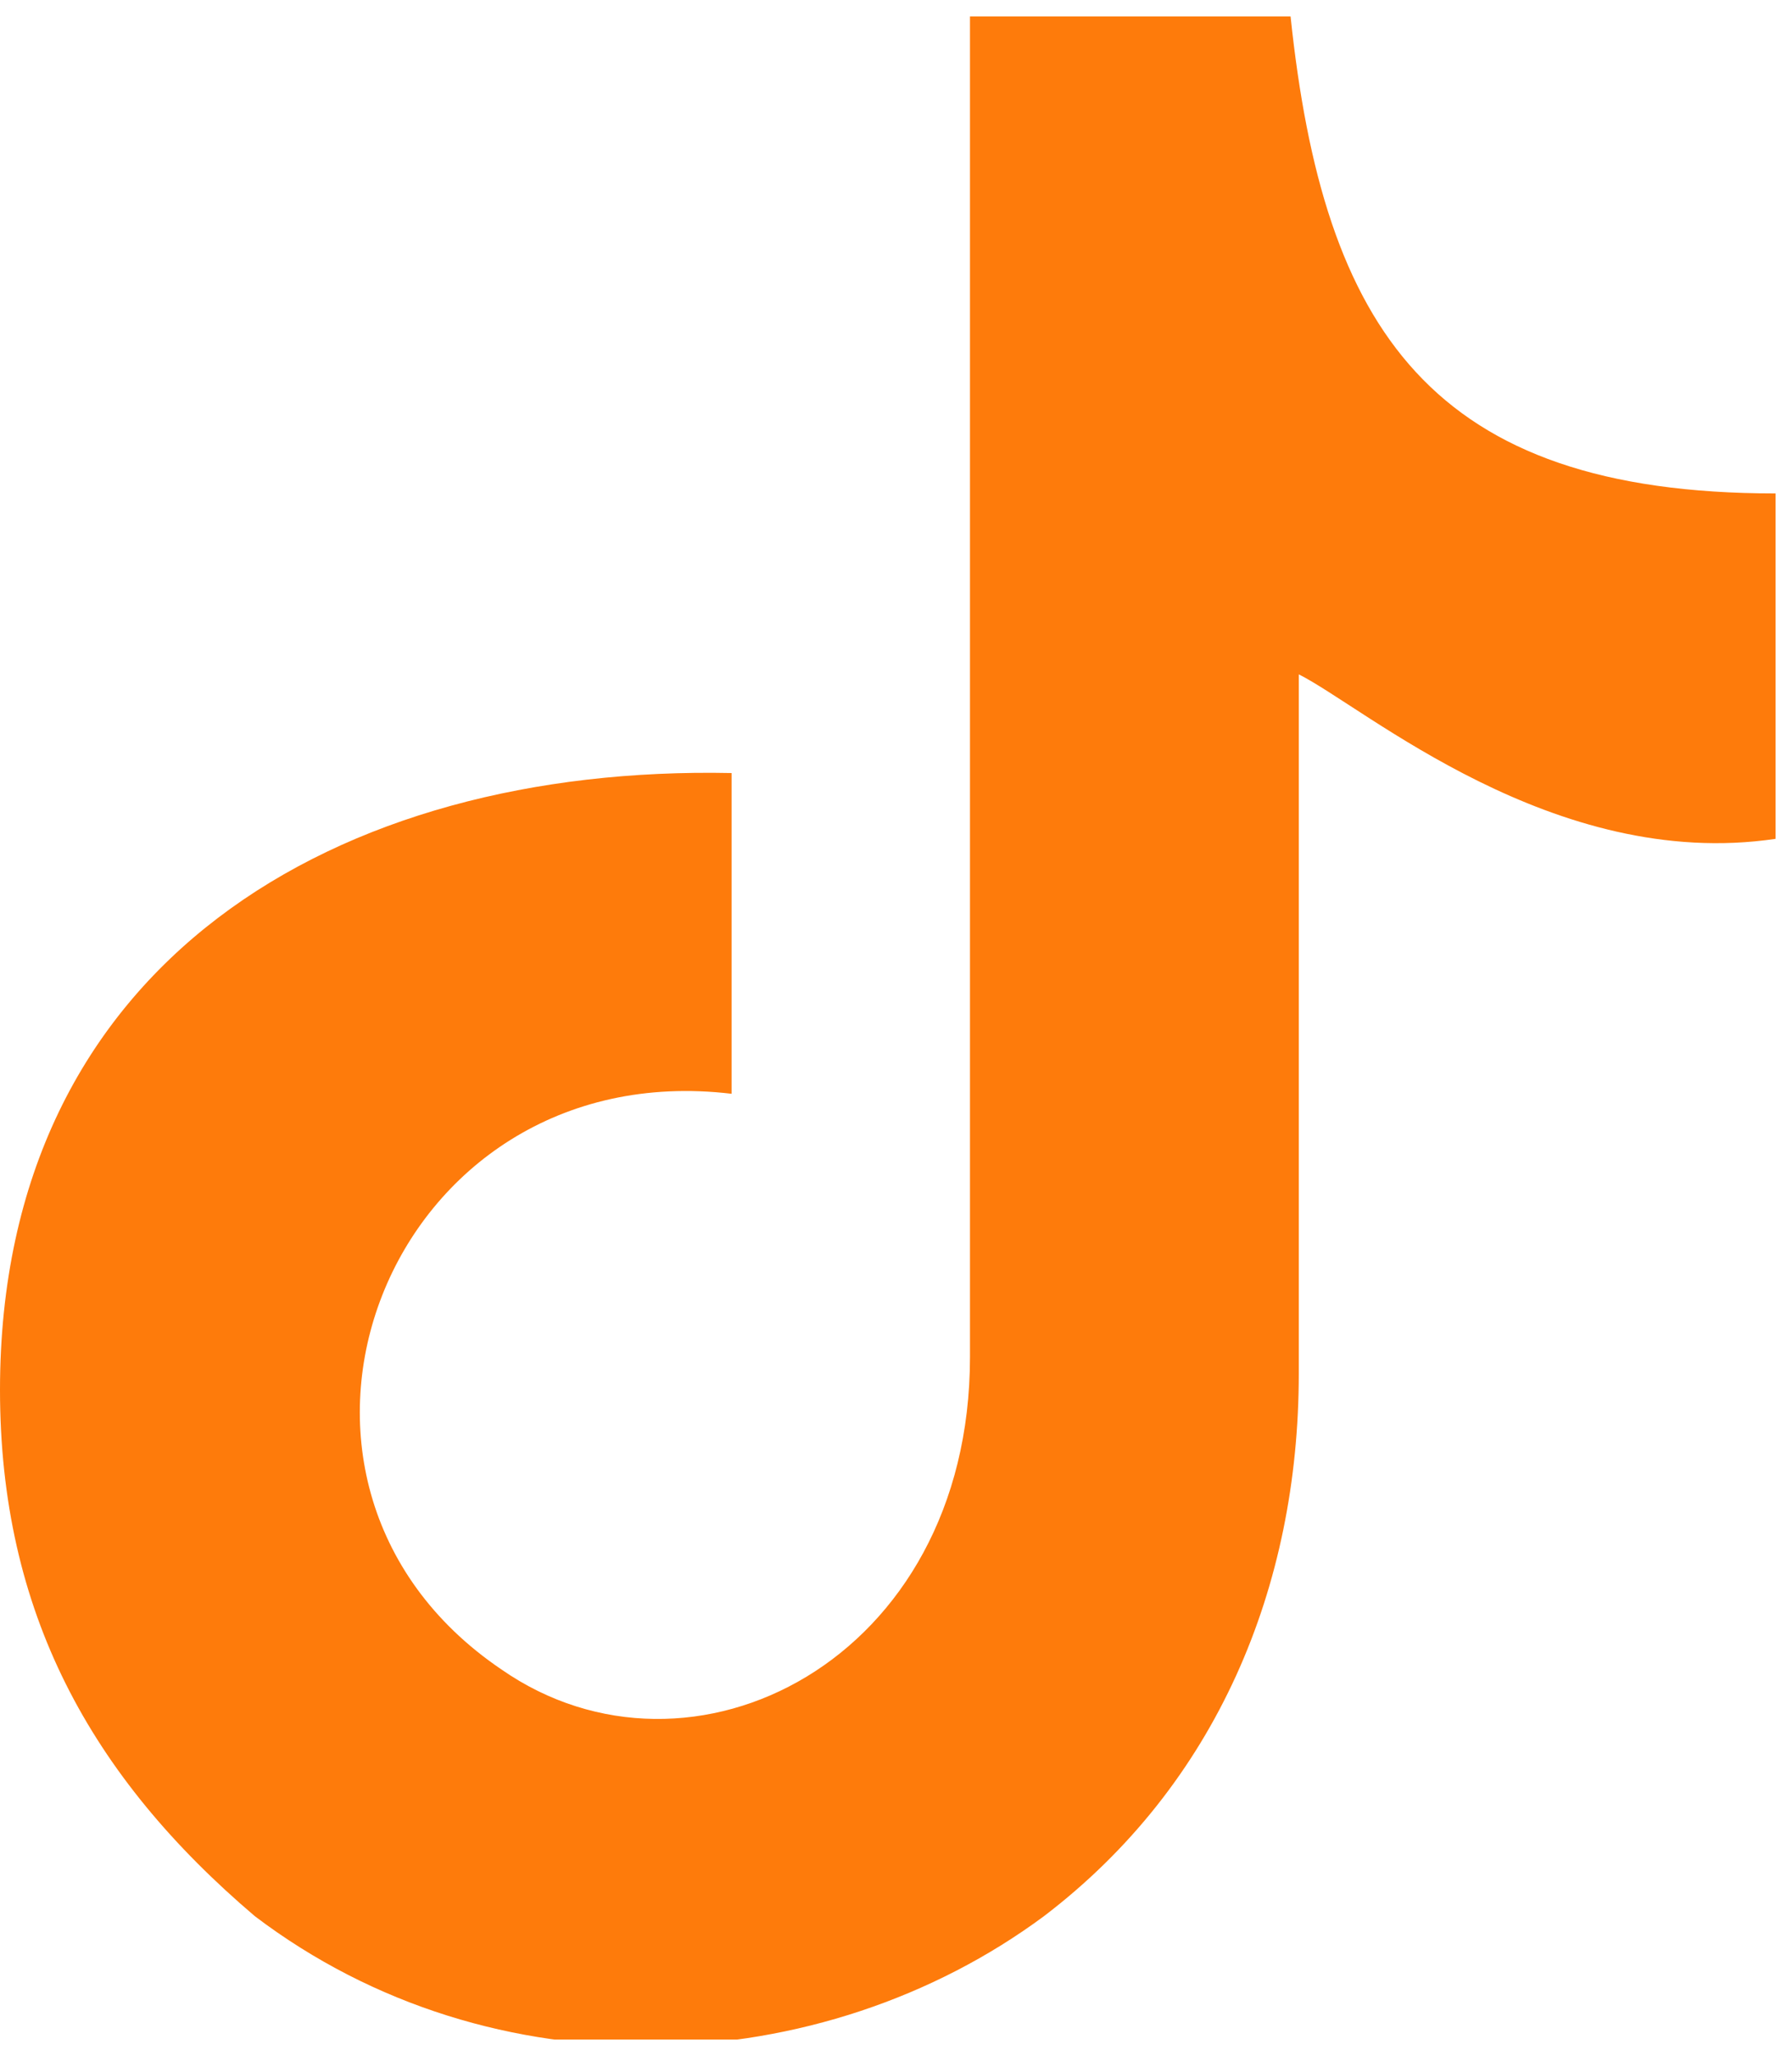 <?xml version="1.0" encoding="UTF-8"?>
<svg id="_レイヤー_1" data-name="レイヤー_1" xmlns="http://www.w3.org/2000/svg" xmlns:xlink="http://www.w3.org/1999/xlink" version="1.1" viewBox="0 0 21.8 25">
  <!-- Generator: Adobe Illustrator 30.0.0, SVG Export Plug-In . SVG Version: 2.1.1 Build 123)  -->
  <defs>
    <style>
      .st0 {
        fill: none;
      }

      .st1 {
        fill: #fe7b0b;
        fill-rule: evenodd;
      }

      .st2 {
        clip-path: url(#clippath);
      }
    </style>
    <clipPath id="clippath">
      <rect class="st0" x="0" y="0" width="21.6" height="24.8"/>
    </clipPath>
  </defs>
  <g class="st2">
    <path class="st1" d="M11.8,16.5c0,3.7-3.4,5.4-5.7,3.8-3.4-2.3-1.4-7.5,2.8-7v-3.9C4.1,9.3,0,11.7,0,16.9c0,2.7,1.1,4.7,3.1,6.4,2.9,2.2,6.9,2,9.6,0,2.1-1.6,3.1-4,3.1-6.6,0-.9,0-7.3,0-8.5.8.4,3.1,2.4,5.8,2,0-.1,0-3.8,0-4.2-4.2,0-5.5-2-5.9-5.8h-3.9v16.4Z"/>
  </g>
</svg>